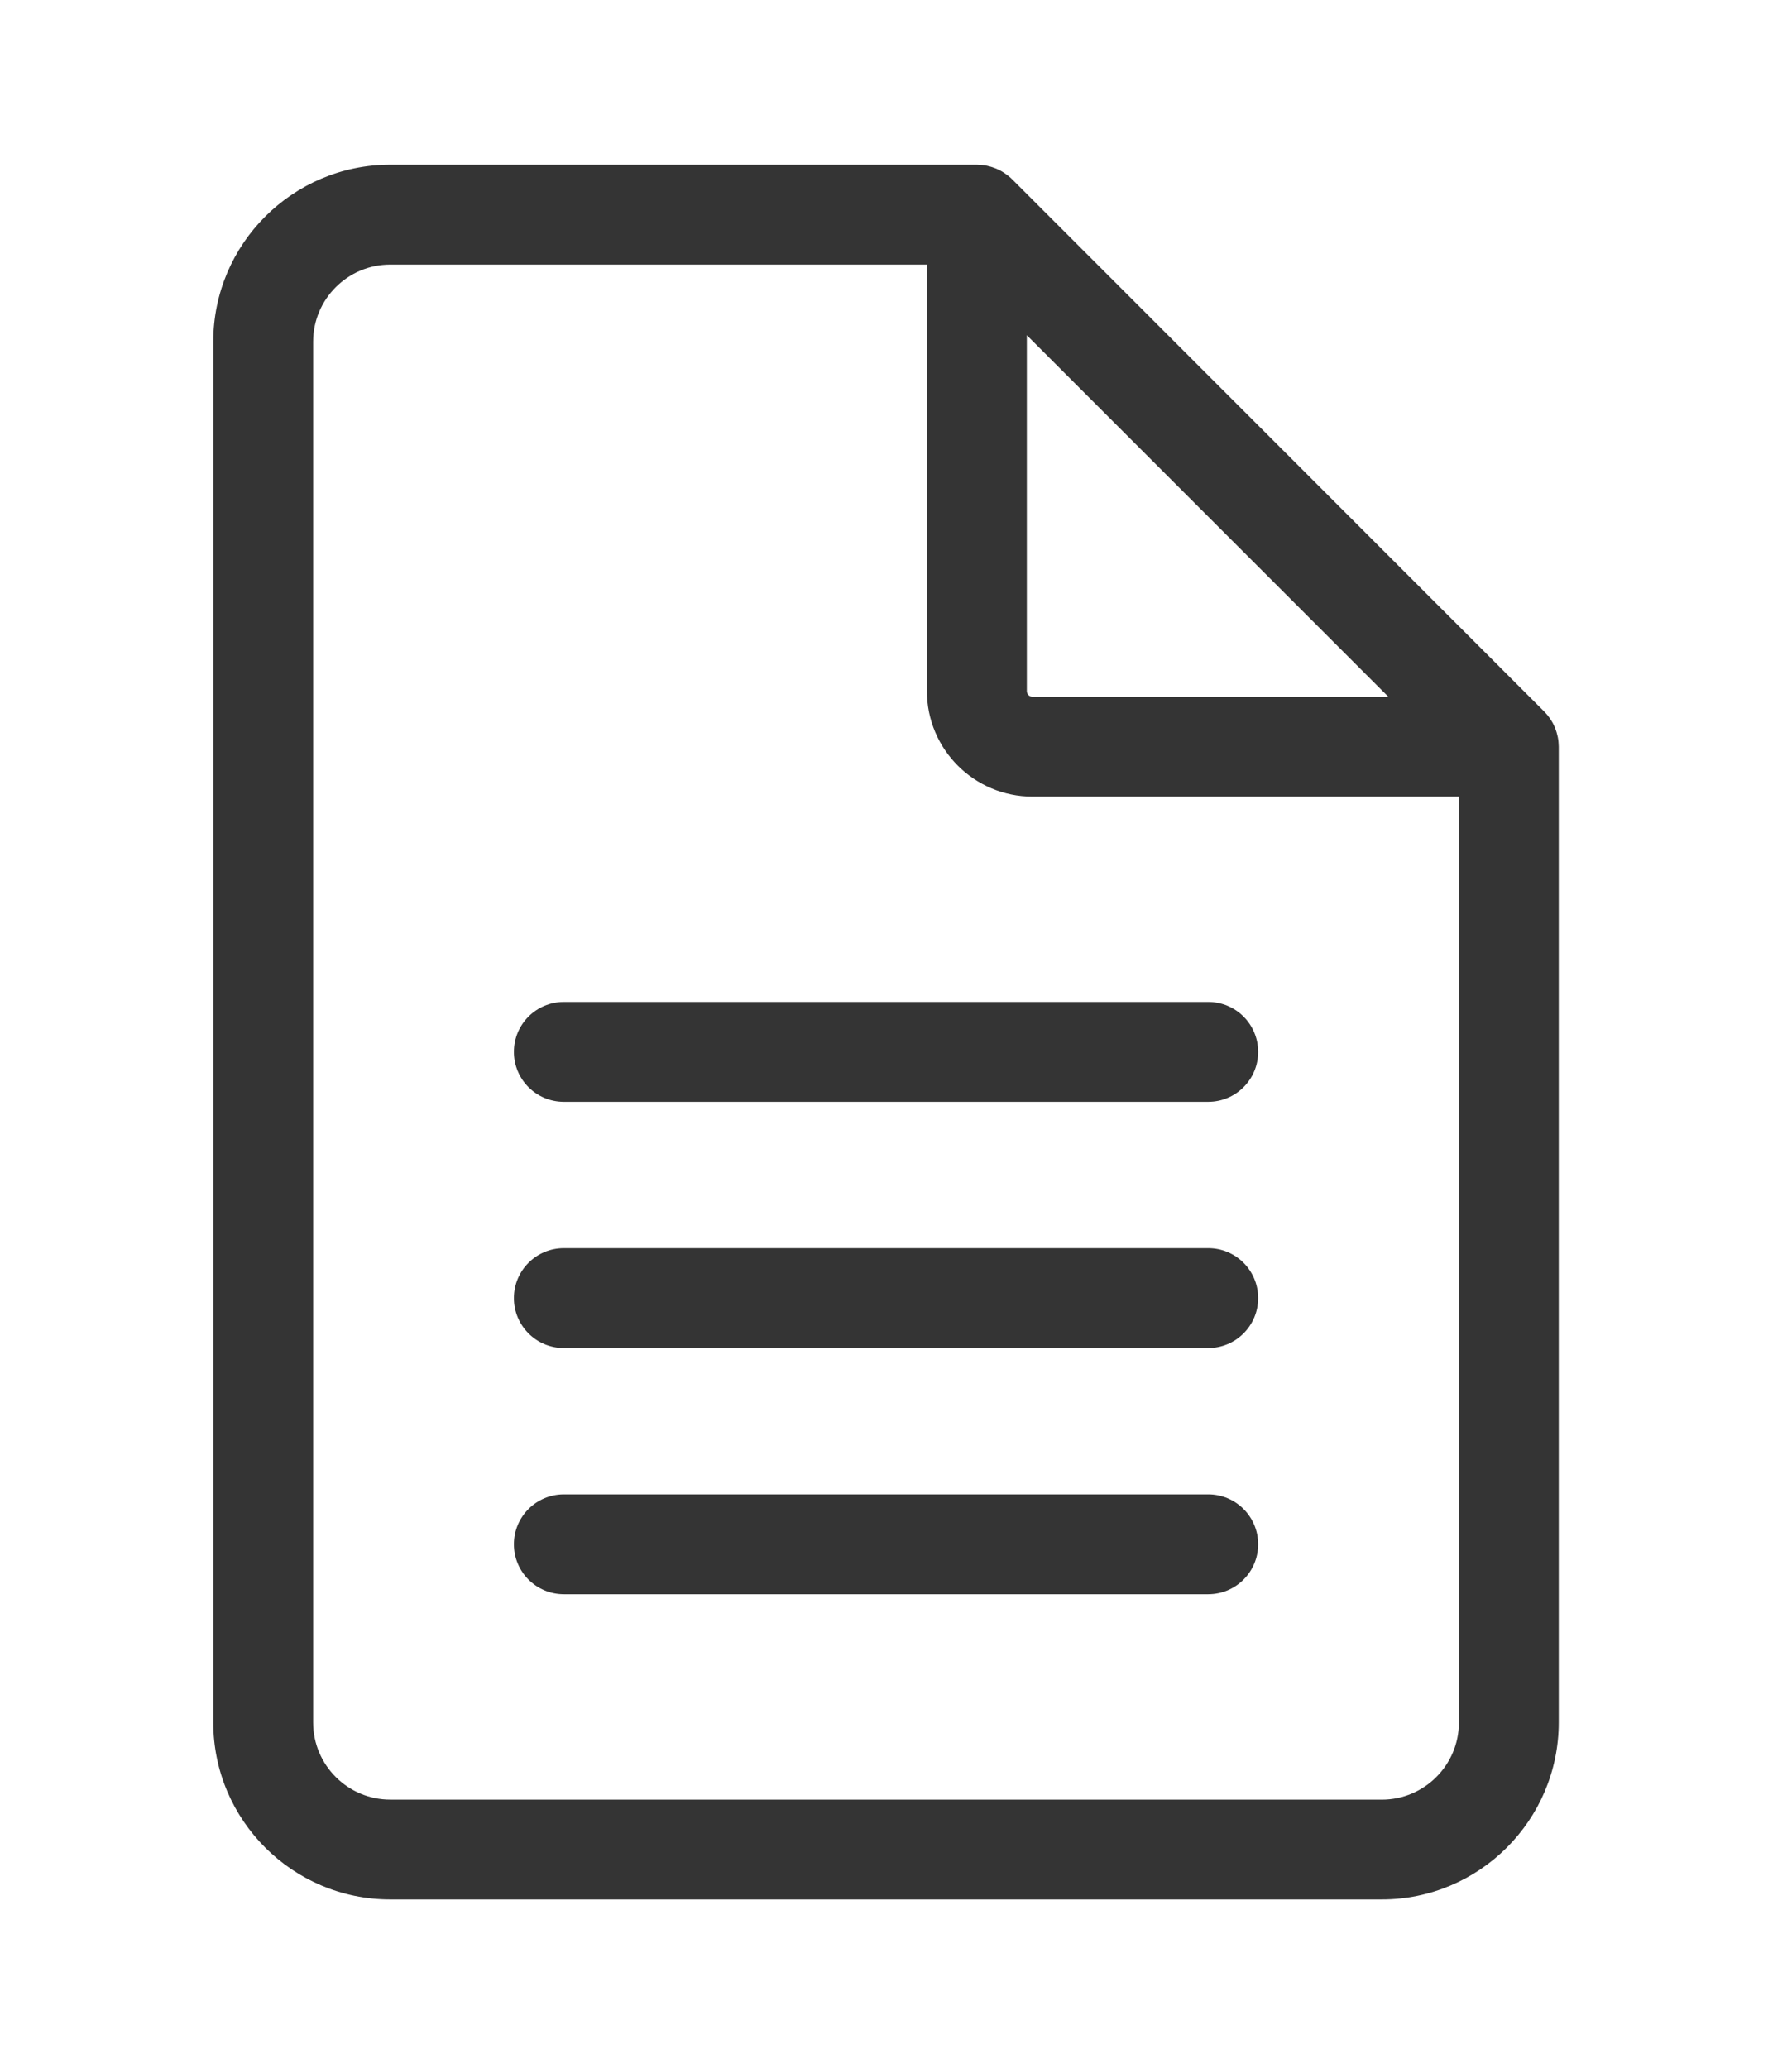 <?xml version="1.0" encoding="UTF-8"?>
<svg id="Layer_3" data-name="Layer 3" xmlns="http://www.w3.org/2000/svg" viewBox="0 0 484.48 559.09">
  <defs>
    <style>
      .cls-1 {
        fill: #343434;
        stroke-width: 0px;
      }
    </style>
  </defs>
  <path class="cls-1" d="M421.41,201.64c0-.31-.02-.61-.05-.91,0-.11-.02-.23-.03-.34-.04-.39-.1-.79-.18-1.17,0-.01,0-.03-.01-.04-.08-.37-.17-.74-.28-1.11-.03-.11-.07-.22-.1-.33-.09-.28-.19-.56-.3-.84-.04-.1-.08-.2-.12-.3-.16-.37-.32-.73-.51-1.08,0-.01-.02-.03-.02-.04-.18-.33-.38-.66-.59-.98-.06-.09-.13-.19-.19-.28-.17-.25-.35-.49-.54-.72-.07-.09-.14-.18-.22-.27-.26-.31-.53-.61-.81-.9L273.65,48.48c-.29-.29-.59-.56-.9-.81-.09-.07-.18-.14-.27-.21-.24-.19-.48-.37-.73-.54-.09-.06-.18-.13-.27-.19-.33-.21-.66-.42-1-.6,0,0-.01,0-.02-.01-.36-.19-.72-.36-1.09-.52-.09-.04-.19-.08-.29-.11-.28-.11-.57-.22-.86-.31-.11-.03-.21-.07-.32-.1-.37-.11-.75-.21-1.13-.29,0,0-.01,0-.02,0-.39-.08-.79-.13-1.18-.18-.11-.01-.22-.02-.33-.03-.31-.03-.62-.04-.93-.05-.07,0-.14-.01-.2-.01H105.51c-26.38,0-47.85,21.46-47.85,47.85v373.3c0,26.38,21.46,47.85,47.85,47.85h268.06c26.38,0,47.85-21.46,47.85-47.85V201.85c0-.07,0-.14-.01-.21ZM277.6,90.62l48.87,48.87,48.87,48.87h-96.23c-.83,0-1.5-.67-1.5-1.5v-96.23ZM373.58,486.53H105.51c-11.5,0-20.85-9.35-20.85-20.85V92.38c0-11.5,9.35-20.85,20.85-20.85h145.09v115.33c0,15.71,12.79,28.5,28.5,28.5h115.33v250.33c0,11.5-9.35,20.85-20.85,20.85Z"/>
  <path class="cls-1" d="M326.65,270.88h-174.21c-7.46,0-13.5,6.04-13.5,13.5s6.04,13.5,13.5,13.5h174.21c7.46,0,13.5-6.04,13.5-13.5s-6.04-13.5-13.5-13.5Z"/>
  <path class="cls-1" d="M326.65,337.44h-174.21c-7.46,0-13.5,6.04-13.5,13.5s6.04,13.5,13.5,13.5h174.21c7.46,0,13.5-6.04,13.5-13.5s-6.04-13.5-13.5-13.5Z"/>
  <path class="cls-1" d="M326.65,404h-174.21c-7.46,0-13.5,6.04-13.5,13.5s6.04,13.5,13.5,13.5h174.21c7.46,0,13.5-6.04,13.5-13.5s-6.04-13.5-13.5-13.5Z"/>
</svg>